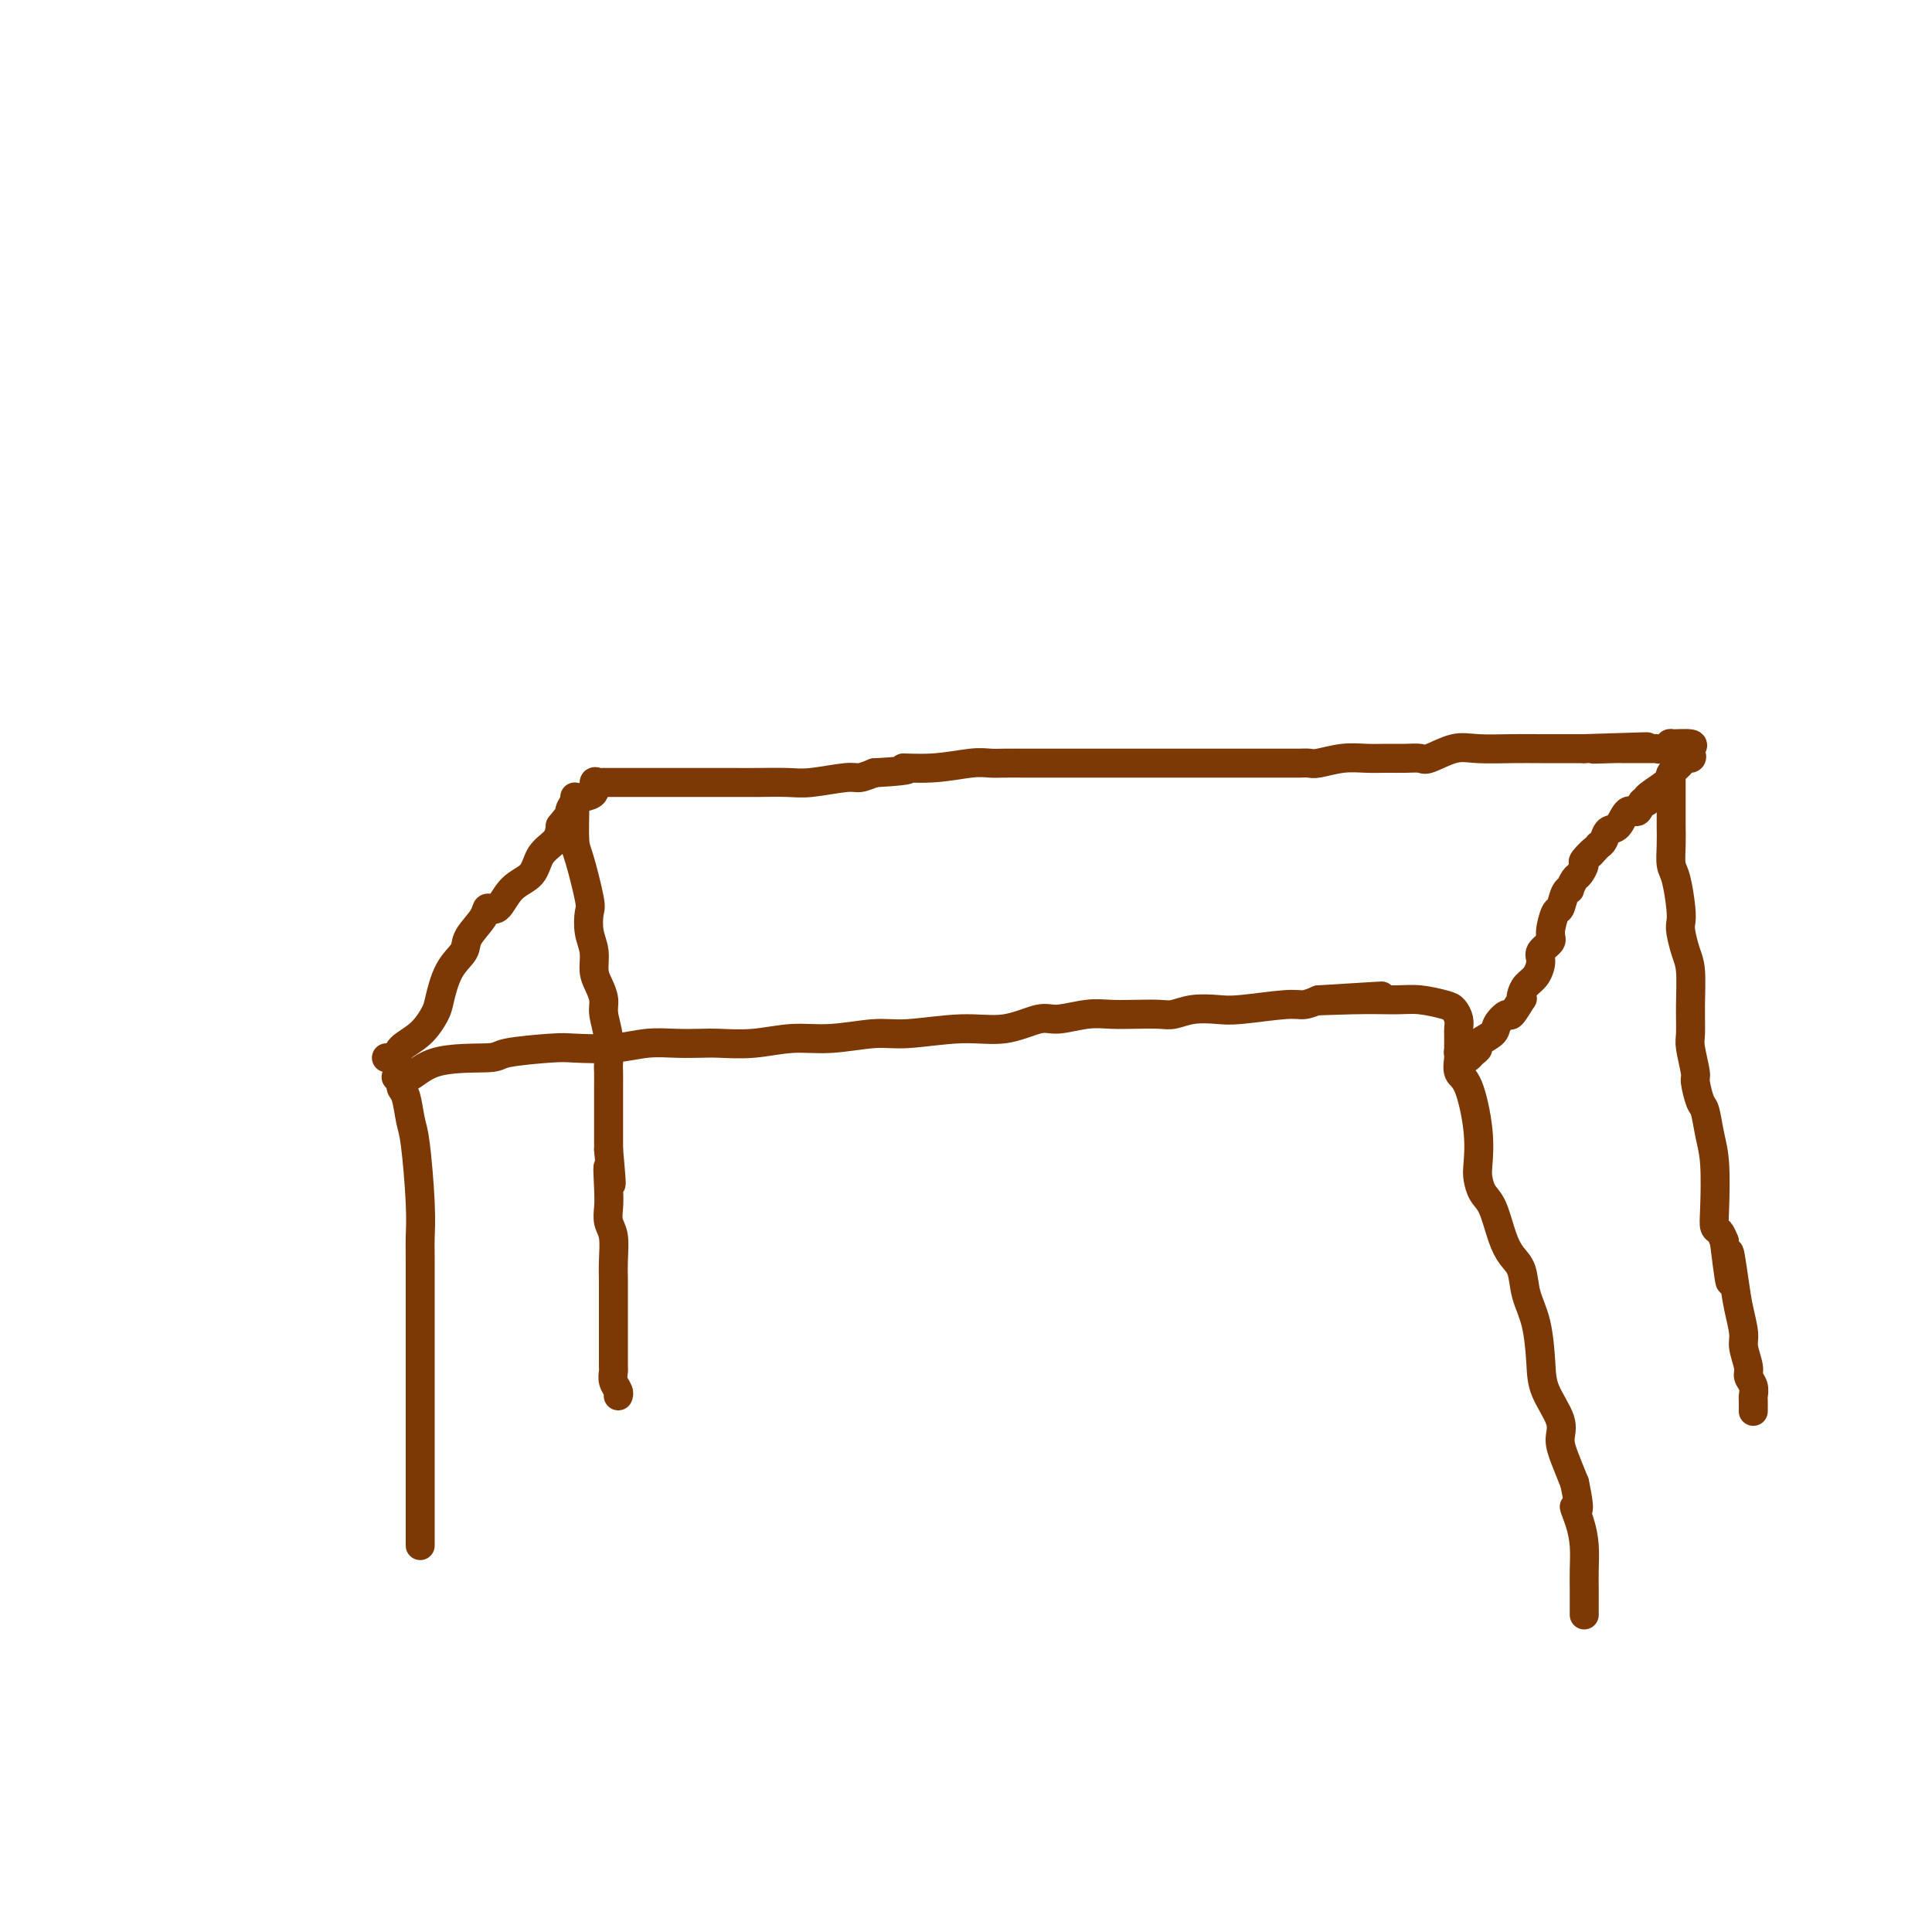 <svg viewBox='0 0 400 400' version='1.1' xmlns='http://www.w3.org/2000/svg' xmlns:xlink='http://www.w3.org/1999/xlink'><g fill='none' stroke='#7C3805' stroke-width='6' stroke-linecap='round' stroke-linejoin='round'><path d='M87,320c0.000,-1.304 0.000,-2.607 0,-6c-0.000,-3.393 -0.000,-8.874 0,-12c0.000,-3.126 0.001,-3.897 0,-8c-0.001,-4.103 -0.003,-11.540 0,-18c0.003,-6.460 0.012,-11.944 0,-15c-0.012,-3.056 -0.044,-3.684 0,-5c0.044,-1.316 0.165,-3.321 0,-7c-0.165,-3.679 -0.618,-9.032 -1,-12c-0.382,-2.968 -0.695,-3.552 -1,-5c-0.305,-1.448 -0.601,-3.761 -1,-5c-0.399,-1.239 -0.901,-1.404 -1,-2c-0.099,-0.596 0.204,-1.622 0,-2c-0.204,-0.378 -0.915,-0.108 -1,0c-0.085,0.108 0.458,0.054 1,0'/><path d='M83,223c-0.586,-3.853 -0.049,-0.486 1,0c1.049,0.486 2.612,-1.908 6,-3c3.388,-1.092 8.603,-0.880 11,-1c2.397,-0.120 1.977,-0.572 4,-1c2.023,-0.428 6.490,-0.833 9,-1c2.510,-0.167 3.063,-0.097 5,0c1.937,0.097 5.257,0.222 8,0c2.743,-0.222 4.909,-0.790 7,-1c2.091,-0.210 4.108,-0.060 6,0c1.892,0.060 3.660,0.031 5,0c1.340,-0.031 2.251,-0.065 4,0c1.749,0.065 4.335,0.229 7,0c2.665,-0.229 5.410,-0.850 8,-1c2.590,-0.150 5.026,0.172 8,0c2.974,-0.172 6.487,-0.839 9,-1c2.513,-0.161 4.024,0.182 7,0c2.976,-0.182 7.415,-0.890 11,-1c3.585,-0.110 6.317,0.377 9,0c2.683,-0.377 5.318,-1.618 7,-2c1.682,-0.382 2.411,0.093 4,0c1.589,-0.093 4.038,-0.756 6,-1c1.962,-0.244 3.437,-0.069 5,0c1.563,0.069 3.216,0.032 5,0c1.784,-0.032 3.700,-0.060 5,0c1.300,0.060 1.983,0.208 3,0c1.017,-0.208 2.369,-0.773 4,-1c1.631,-0.227 3.542,-0.116 5,0c1.458,0.116 2.463,0.237 5,0c2.537,-0.237 6.606,-0.833 9,-1c2.394,-0.167 3.113,0.095 4,0c0.887,-0.095 1.944,-0.548 3,-1'/><path d='M273,207c24.877,-1.546 7.569,-0.411 2,0c-5.569,0.411 0.602,0.098 5,0c4.398,-0.098 7.025,0.018 9,0c1.975,-0.018 3.300,-0.170 5,0c1.700,0.170 3.776,0.663 5,1c1.224,0.337 1.596,0.519 2,1c0.404,0.481 0.840,1.260 1,2c0.160,0.740 0.043,1.441 0,2c-0.043,0.559 -0.011,0.978 0,1c0.011,0.022 0.001,-0.352 0,0c-0.001,0.352 0.005,1.429 0,2c-0.005,0.571 -0.022,0.636 0,1c0.022,0.364 0.083,1.028 0,2c-0.083,0.972 -0.310,2.251 0,3c0.310,0.749 1.157,0.967 2,3c0.843,2.033 1.682,5.882 2,9c0.318,3.118 0.116,5.506 0,7c-0.116,1.494 -0.145,2.094 0,3c0.145,0.906 0.462,2.117 1,3c0.538,0.883 1.295,1.439 2,3c0.705,1.561 1.358,4.129 2,6c0.642,1.871 1.272,3.045 2,4c0.728,0.955 1.555,1.691 2,3c0.445,1.309 0.509,3.189 1,5c0.491,1.811 1.409,3.551 2,6c0.591,2.449 0.854,5.606 1,8c0.146,2.394 0.174,4.026 1,6c0.826,1.974 2.448,4.292 3,6c0.552,1.708 0.033,2.806 0,4c-0.033,1.194 0.419,2.484 1,4c0.581,1.516 1.290,3.258 2,5'/><path d='M326,307c1.657,7.821 0.300,5.374 0,5c-0.300,-0.374 0.455,1.325 1,3c0.545,1.675 0.878,3.325 1,5c0.122,1.675 0.033,3.374 0,5c-0.033,1.626 -0.009,3.179 0,4c0.009,0.821 0.002,0.911 0,1c-0.002,0.089 -0.001,0.178 0,1c0.001,0.822 0.000,2.378 0,3c-0.000,0.622 -0.000,0.311 0,0'/><path d='M80,219c0.831,0.164 1.661,0.329 2,0c0.339,-0.329 0.186,-1.151 1,-2c0.814,-0.849 2.593,-1.725 4,-3c1.407,-1.275 2.441,-2.948 3,-4c0.559,-1.052 0.644,-1.482 1,-3c0.356,-1.518 0.984,-4.124 2,-6c1.016,-1.876 2.421,-3.021 3,-4c0.579,-0.979 0.331,-1.792 1,-3c0.669,-1.208 2.256,-2.811 3,-4c0.744,-1.189 0.645,-1.963 1,-2c0.355,-0.037 1.163,0.664 2,0c0.837,-0.664 1.702,-2.695 3,-4c1.298,-1.305 3.028,-1.886 4,-3c0.972,-1.114 1.185,-2.761 2,-4c0.815,-1.239 2.233,-2.068 3,-3c0.767,-0.932 0.884,-1.966 1,-3'/><path d='M116,171c3.355,-4.130 2.243,-2.957 2,-3c-0.243,-0.043 0.382,-1.304 1,-2c0.618,-0.696 1.227,-0.828 2,-1c0.773,-0.172 1.709,-0.386 2,-1c0.291,-0.614 -0.062,-1.629 0,-2c0.062,-0.371 0.538,-0.100 1,0c0.462,0.100 0.908,0.027 1,0c0.092,-0.027 -0.171,-0.007 0,0c0.171,0.007 0.778,0.002 1,0c0.222,-0.002 0.061,-0.001 0,0c-0.061,0.001 -0.022,0.000 1,0c1.022,-0.000 3.026,-0.000 4,0c0.974,0.000 0.917,-0.000 2,0c1.083,0.000 3.305,0.000 5,0c1.695,-0.000 2.862,-0.000 4,0c1.138,0.000 2.247,0.001 4,0c1.753,-0.001 4.150,-0.004 6,0c1.850,0.004 3.152,0.016 5,0c1.848,-0.016 4.241,-0.060 6,0c1.759,0.060 2.884,0.222 5,0c2.116,-0.222 5.224,-0.829 7,-1c1.776,-0.171 2.222,0.094 3,0c0.778,-0.094 1.889,-0.547 3,-1'/><path d='M181,160c10.083,-0.552 6.289,-0.933 6,-1c-0.289,-0.067 2.926,0.178 6,0c3.074,-0.178 6.007,-0.780 8,-1c1.993,-0.220 3.046,-0.059 4,0c0.954,0.059 1.808,0.016 3,0c1.192,-0.016 2.722,-0.004 4,0c1.278,0.004 2.306,0.001 5,0c2.694,-0.001 7.056,-0.000 10,0c2.944,0.000 4.471,0.000 6,0c1.529,-0.000 3.062,-0.000 4,0c0.938,0.000 1.282,0.000 3,0c1.718,-0.000 4.809,-0.000 7,0c2.191,0.000 3.483,0.000 5,0c1.517,-0.000 3.261,-0.000 5,0c1.739,0.000 3.475,0.001 5,0c1.525,-0.001 2.840,-0.004 4,0c1.160,0.004 2.165,0.015 3,0c0.835,-0.015 1.500,-0.057 2,0c0.500,0.057 0.836,0.211 2,0c1.164,-0.211 3.156,-0.789 5,-1c1.844,-0.211 3.541,-0.054 5,0c1.459,0.054 2.679,0.007 4,0c1.321,-0.007 2.741,0.026 4,0c1.259,-0.026 2.355,-0.112 3,0c0.645,0.112 0.839,0.422 2,0c1.161,-0.422 3.290,-1.577 5,-2c1.710,-0.423 3.002,-0.113 5,0c1.998,0.113 4.700,0.030 7,0c2.300,-0.030 4.196,-0.008 6,0c1.804,0.008 3.515,0.002 5,0c1.485,-0.002 2.742,-0.001 4,0'/><path d='M328,155c23.543,-0.773 8.900,-0.207 4,0c-4.900,0.207 -0.056,0.055 2,0c2.056,-0.055 1.323,-0.014 2,0c0.677,0.014 2.764,-0.000 4,0c1.236,0.000 1.619,0.014 2,0c0.381,-0.014 0.758,-0.057 1,0c0.242,0.057 0.348,0.215 1,0c0.652,-0.215 1.848,-0.801 2,-1c0.152,-0.199 -0.742,-0.011 0,0c0.742,0.011 3.119,-0.155 4,0c0.881,0.155 0.266,0.632 0,1c-0.266,0.368 -0.184,0.627 0,1c0.184,0.373 0.470,0.861 0,1c-0.470,0.139 -1.696,-0.072 -2,0c-0.304,0.072 0.316,0.426 0,1c-0.316,0.574 -1.566,1.367 -2,2c-0.434,0.633 -0.052,1.106 -1,2c-0.948,0.894 -3.227,2.208 -4,3c-0.773,0.792 -0.041,1.060 0,1c0.041,-0.060 -0.609,-0.449 -1,0c-0.391,0.449 -0.525,1.735 -1,2c-0.475,0.265 -1.293,-0.490 -2,0c-0.707,0.490 -1.303,2.224 -2,3c-0.697,0.776 -1.495,0.594 -2,1c-0.505,0.406 -0.716,1.402 -1,2c-0.284,0.598 -0.642,0.799 -1,1'/><path d='M331,175c-3.041,3.362 -1.143,1.267 -1,1c0.143,-0.267 -1.468,1.295 -2,2c-0.532,0.705 0.016,0.553 0,1c-0.016,0.447 -0.596,1.494 -1,2c-0.404,0.506 -0.633,0.473 -1,1c-0.367,0.527 -0.871,1.616 -1,2c-0.129,0.384 0.119,0.064 0,0c-0.119,-0.064 -0.604,0.129 -1,1c-0.396,0.871 -0.702,2.422 -1,3c-0.298,0.578 -0.587,0.184 -1,1c-0.413,0.816 -0.950,2.841 -1,4c-0.050,1.159 0.386,1.451 0,2c-0.386,0.549 -1.596,1.355 -2,2c-0.404,0.645 -0.004,1.130 0,2c0.004,0.870 -0.389,2.125 -1,3c-0.611,0.875 -1.439,1.371 -2,2c-0.561,0.629 -0.856,1.393 -1,2c-0.144,0.607 -0.137,1.058 0,1c0.137,-0.058 0.404,-0.627 0,0c-0.404,0.627 -1.479,2.448 -2,3c-0.521,0.552 -0.489,-0.164 -1,0c-0.511,0.164 -1.566,1.210 -2,2c-0.434,0.790 -0.249,1.326 -1,2c-0.751,0.674 -2.439,1.488 -3,2c-0.561,0.512 0.004,0.722 0,1c-0.004,0.278 -0.576,0.624 -1,1c-0.424,0.376 -0.701,0.781 -1,1c-0.299,0.219 -0.619,0.251 -1,0c-0.381,-0.251 -0.823,-0.786 -1,-1c-0.177,-0.214 -0.088,-0.107 0,0'/><path d='M346,161c0.000,0.156 0.000,0.312 0,1c-0.000,0.688 -0.001,1.907 0,3c0.001,1.093 0.003,2.061 0,3c-0.003,0.939 -0.011,1.851 0,3c0.011,1.149 0.042,2.535 0,4c-0.042,1.465 -0.155,3.010 0,4c0.155,0.990 0.580,1.427 1,3c0.420,1.573 0.834,4.284 1,6c0.166,1.716 0.083,2.438 0,3c-0.083,0.562 -0.165,0.963 0,2c0.165,1.037 0.579,2.712 1,4c0.421,1.288 0.849,2.191 1,4c0.151,1.809 0.026,4.523 0,7c-0.026,2.477 0.049,4.716 0,6c-0.049,1.284 -0.220,1.612 0,3c0.220,1.388 0.832,3.837 1,5c0.168,1.163 -0.109,1.040 0,2c0.109,0.960 0.604,3.001 1,4c0.396,0.999 0.694,0.954 1,2c0.306,1.046 0.621,3.183 1,5c0.379,1.817 0.823,3.316 1,6c0.177,2.684 0.089,6.555 0,9c-0.089,2.445 -0.178,3.466 0,4c0.178,0.534 0.622,0.581 1,1c0.378,0.419 0.689,1.209 1,2'/><path d='M357,257c1.879,15.305 1.077,5.569 1,3c-0.077,-2.569 0.572,2.029 1,5c0.428,2.971 0.636,4.315 1,6c0.364,1.685 0.886,3.711 1,5c0.114,1.289 -0.180,1.841 0,3c0.180,1.159 0.833,2.925 1,4c0.167,1.075 -0.151,1.458 0,2c0.151,0.542 0.773,1.242 1,2c0.227,0.758 0.061,1.574 0,2c-0.061,0.426 -0.016,0.461 0,1c0.016,0.539 0.005,1.583 0,2c-0.005,0.417 -0.002,0.209 0,0'/><path d='M119,165c-0.004,0.362 -0.008,0.724 0,1c0.008,0.276 0.027,0.467 0,2c-0.027,1.533 -0.099,4.409 0,6c0.099,1.591 0.370,1.898 1,4c0.630,2.102 1.618,5.998 2,8c0.382,2.002 0.158,2.111 0,3c-0.158,0.889 -0.248,2.559 0,4c0.248,1.441 0.836,2.653 1,4c0.164,1.347 -0.096,2.830 0,4c0.096,1.170 0.548,2.026 1,3c0.452,0.974 0.906,2.066 1,3c0.094,0.934 -0.171,1.710 0,3c0.171,1.290 0.778,3.095 1,5c0.222,1.905 0.060,3.911 0,5c-0.060,1.089 -0.016,1.260 0,2c0.016,0.740 0.004,2.049 0,3c-0.004,0.951 -0.001,1.544 0,3c0.001,1.456 0.000,3.777 0,5c-0.000,1.223 -0.000,1.350 0,2c0.000,0.650 0.000,1.825 0,3'/><path d='M126,238c1.084,12.011 0.294,5.537 0,4c-0.294,-1.537 -0.093,1.862 0,4c0.093,2.138 0.077,3.014 0,4c-0.077,0.986 -0.217,2.081 0,3c0.217,0.919 0.790,1.662 1,3c0.210,1.338 0.056,3.270 0,5c-0.056,1.730 -0.015,3.257 0,4c0.015,0.743 0.004,0.703 0,2c-0.004,1.297 -0.001,3.933 0,5c0.001,1.067 0.000,0.566 0,1c-0.000,0.434 0.000,1.803 0,3c-0.000,1.197 -0.001,2.221 0,3c0.001,0.779 0.004,1.311 0,2c-0.004,0.689 -0.015,1.533 0,2c0.015,0.467 0.057,0.556 0,1c-0.057,0.444 -0.211,1.243 0,2c0.211,0.757 0.789,1.471 1,2c0.211,0.529 0.057,0.873 0,1c-0.057,0.127 -0.016,0.036 0,0c0.016,-0.036 0.008,-0.018 0,0'/></g>
</svg>